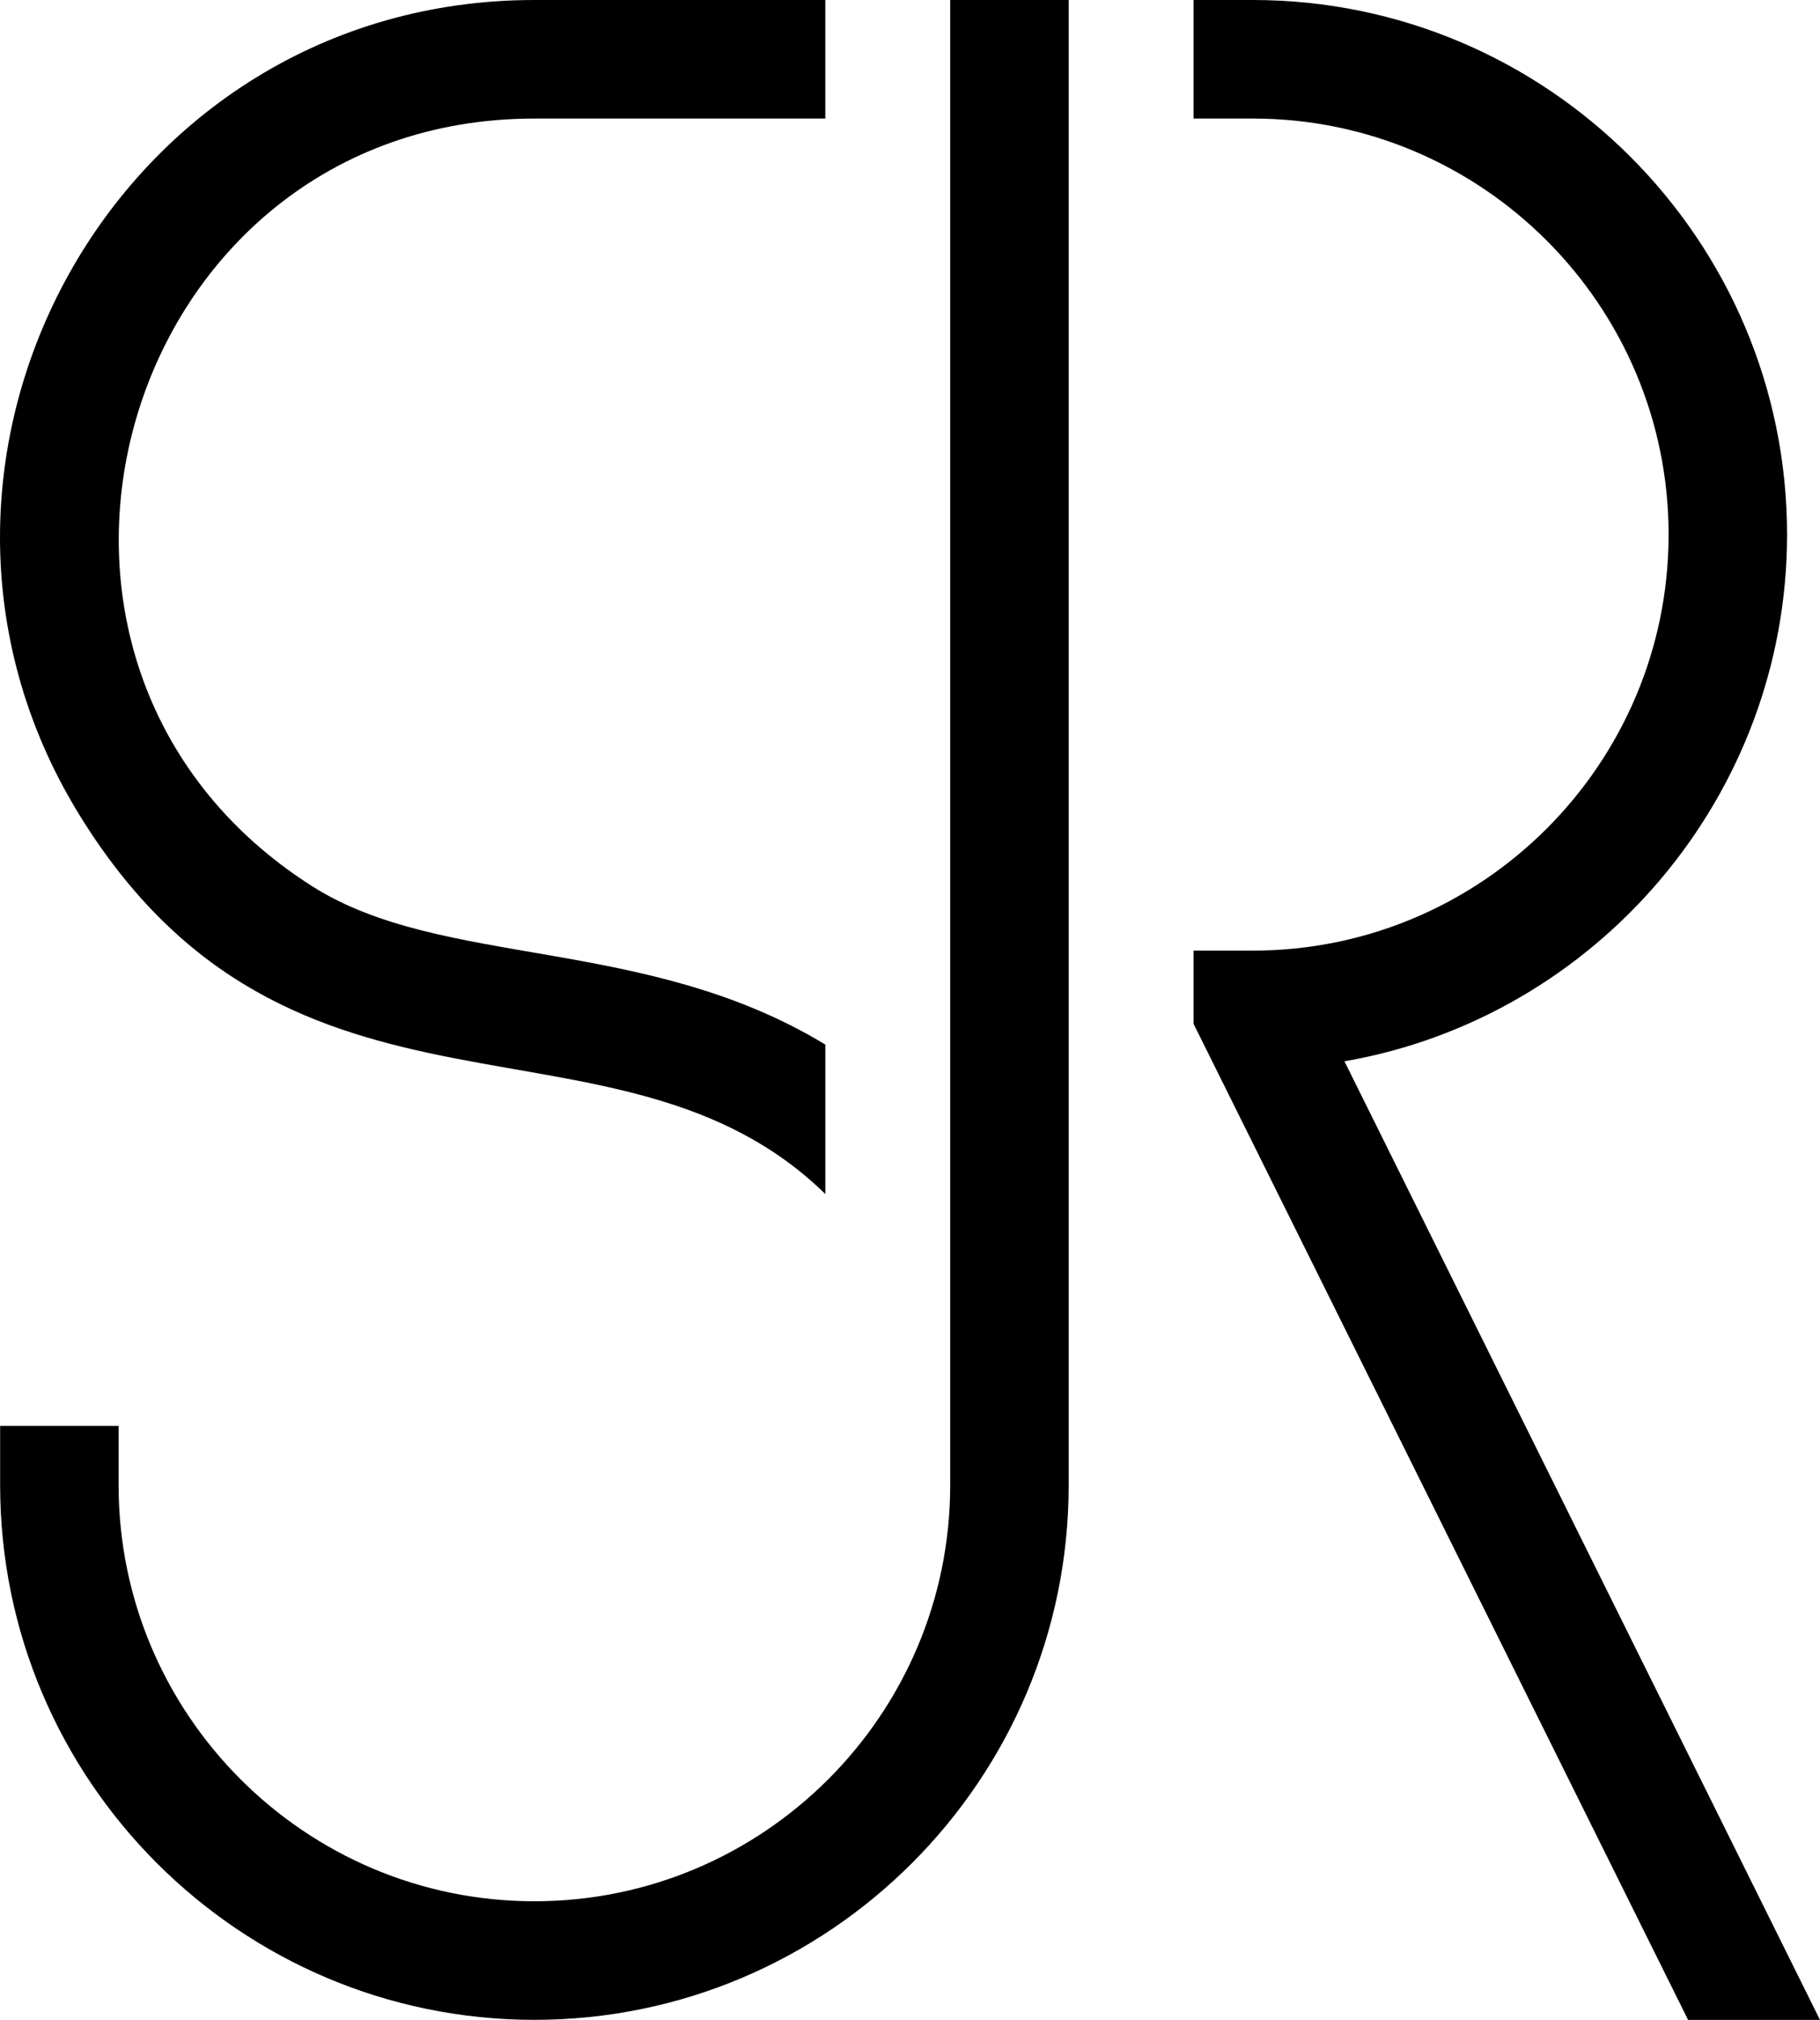 <svg xmlns="http://www.w3.org/2000/svg" id="Layer_2" viewBox="0 0 347.994 385.981"><g id="Components"><g id="ba7f6e4c-a91a-4bfa-8f26-9675ebc998f7_4"><path d="m181.682,0v283.806c0,43.84-35.663,79.5-79.5,79.5s-79.504-35.66-79.504-79.5v-11.327H.026v11.327c0,56.334,45.826,102.16,102.157,102.16s102.153-45.826,102.153-102.16V0h-22.653Z" style="stroke-width:0px;"></path><path d="m157.805,199.605c-34.462-20.921-73.237-14.447-98.113-30.254C-7.587,126.572,23.08,22.653,102.182,22.653h55.622V0h-55.622C21.977,0-26.022,88.16,14.912,155.276c40.711,66.75,103.158,34.062,142.893,72.886v-28.557Z" style="stroke-width:0px;"></path><path d="m257.067,202.804c48.236-8.379,84.629-50.681,84.629-100.651C341.697,45.826,295.87,0,239.54,0h-11.327v22.653h11.327c43.84,0,79.504,35.66,79.504,79.5s-35.663,79.5-79.504,79.5h-11.327v13.98l94.561,190.348h25.22l-90.926-183.177Z" style="stroke-width:0px;"></path></g></g></svg>